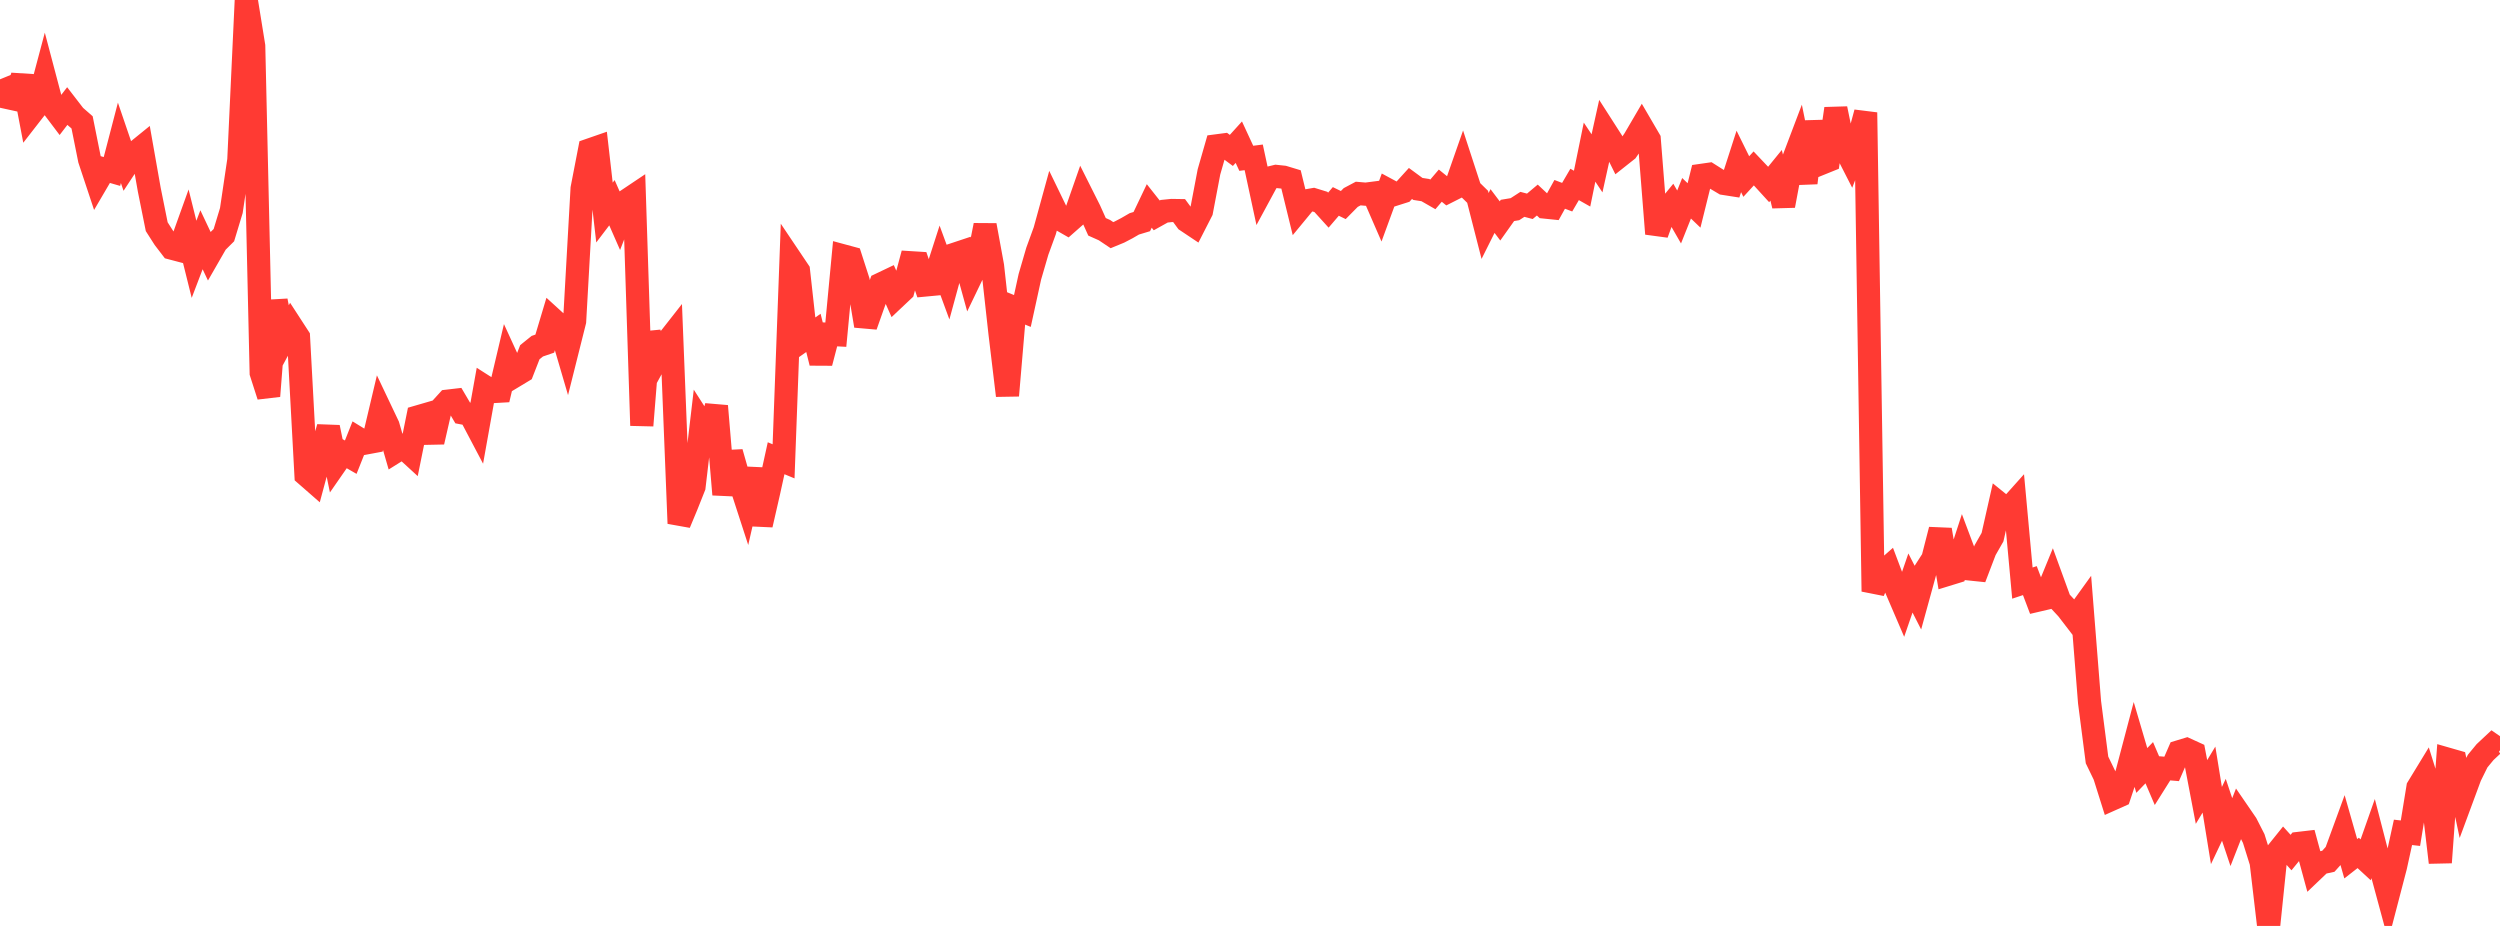 <?xml version="1.0" standalone="no"?>
<!DOCTYPE svg PUBLIC "-//W3C//DTD SVG 1.1//EN" "http://www.w3.org/Graphics/SVG/1.1/DTD/svg11.dtd">

<svg width="135" height="50" viewBox="0 0 135 50" preserveAspectRatio="none" 
  xmlns="http://www.w3.org/2000/svg"
  xmlns:xlink="http://www.w3.org/1999/xlink">


<polyline points="0.0, 4.283 0.403, 5.267 0.806, 5.355 1.209, 4.117 1.612, 6.233 2.015, 5.715 2.418, 4.201 2.821, 5.725 3.224, 6.259 3.627, 5.734 4.03, 6.256 4.433, 6.608 4.836, 8.617 5.239, 9.831 5.642, 9.143 6.045, 9.26 6.448, 7.713 6.851, 8.894 7.254, 8.282 7.657, 7.955 8.06, 10.238 8.463, 12.242 8.866, 12.872 9.269, 13.399 9.672, 13.505 10.075, 12.383 10.478, 14.003 10.881, 12.947 11.284, 13.8 11.687, 13.099 12.09, 12.698 12.493, 11.367 12.896, 8.643 13.299, 0.0 13.701, 2.485 14.104, 20.133 14.507, 21.386 14.91, 16.239 15.313, 18.326 15.716, 17.577 16.119, 18.198 16.522, 25.642 16.925, 25.994 17.328, 24.494 17.731, 23.075 18.134, 25.037 18.537, 24.456 18.94, 24.688 19.343, 23.675 19.746, 23.922 20.149, 23.847 20.552, 22.143 20.955, 22.991 21.358, 24.384 21.761, 24.132 22.164, 24.502 22.567, 22.511 22.97, 22.394 23.373, 23.863 23.776, 22.104 24.179, 21.661 24.582, 21.614 24.985, 22.299 25.388, 22.376 25.791, 23.14 26.194, 20.889 26.597, 21.146 27.0, 21.123 27.403, 19.416 27.806, 20.295 28.209, 20.052 28.612, 19.019 29.015, 18.694 29.418, 18.556 29.821, 17.211 30.224, 17.578 30.627, 18.954 31.03, 17.348 31.433, 10.182 31.836, 8.099 32.239, 7.959 32.642, 11.477 33.045, 10.947 33.448, 11.864 33.851, 10.823 34.254, 10.553 34.657, 22.978 35.06, 17.969 35.463, 19.39 35.866, 18.654 36.269, 18.14 36.672, 28.264 37.075, 27.295 37.478, 26.282 37.881, 22.849 38.284, 23.477 38.687, 21.927 39.09, 26.703 39.493, 24.425 39.896, 25.842 40.299, 27.083 40.701, 25.322 41.104, 28.341 41.507, 26.579 41.91, 24.745 42.313, 24.912 42.716, 14.025 43.119, 14.625 43.522, 18.258 43.925, 17.976 44.328, 19.595 44.731, 18.051 45.134, 18.073 45.537, 13.818 45.94, 13.927 46.343, 15.177 46.746, 17.592 47.149, 16.451 47.552, 15.348 47.955, 15.156 48.358, 16.064 48.761, 15.684 49.164, 14.186 49.567, 14.211 49.97, 15.39 50.373, 15.352 50.776, 14.1 51.179, 15.197 51.582, 13.719 51.985, 13.585 52.388, 15.045 52.791, 14.208 53.194, 12.163 53.597, 14.362 54.0, 18.002 54.403, 21.36 54.806, 16.628 55.209, 16.793 55.612, 14.95 56.015, 13.566 56.418, 12.461 56.821, 10.994 57.224, 11.825 57.627, 12.056 58.03, 11.701 58.433, 10.548 58.836, 11.351 59.239, 12.248 59.642, 12.428 60.045, 12.698 60.448, 12.532 60.851, 12.321 61.254, 12.088 61.657, 11.966 62.06, 11.121 62.463, 11.631 62.866, 11.407 63.269, 11.366 63.672, 11.372 64.075, 11.921 64.478, 12.19 64.881, 11.402 65.284, 9.282 65.687, 7.877 66.09, 7.824 66.493, 8.123 66.896, 7.678 67.299, 8.548 67.701, 8.497 68.104, 10.368 68.507, 9.623 68.91, 9.525 69.313, 9.568 69.716, 9.69 70.119, 11.339 70.522, 10.85 70.925, 10.78 71.328, 10.904 71.731, 11.348 72.134, 10.877 72.537, 11.073 72.94, 10.665 73.343, 10.451 73.746, 10.486 74.149, 10.434 74.552, 11.361 74.955, 10.262 75.358, 10.479 75.761, 10.351 76.164, 9.907 76.567, 10.203 76.97, 10.266 77.373, 10.497 77.776, 10.025 78.179, 10.352 78.582, 10.148 78.985, 8.997 79.388, 10.232 79.791, 10.627 80.194, 12.203 80.597, 11.396 81.0, 11.93 81.403, 11.363 81.806, 11.296 82.209, 11.035 82.612, 11.141 83.015, 10.803 83.418, 11.181 83.821, 11.222 84.224, 10.495 84.627, 10.648 85.03, 9.959 85.433, 10.187 85.836, 8.215 86.239, 8.82 86.642, 6.998 87.045, 7.627 87.448, 8.441 87.851, 8.122 88.254, 7.53 88.657, 6.841 89.06, 7.531 89.463, 12.623 89.866, 11.511 90.269, 11.018 90.672, 11.717 91.075, 10.707 91.478, 11.094 91.881, 9.469 92.284, 9.411 92.687, 9.666 93.09, 9.905 93.493, 9.968 93.896, 8.717 94.299, 9.533 94.701, 9.094 95.104, 9.519 95.507, 9.961 95.91, 9.466 96.313, 11.107 96.716, 8.957 97.119, 7.894 97.522, 9.875 97.925, 6.574 98.328, 8.832 98.731, 8.669 99.134, 5.867 99.537, 7.823 99.94, 8.612 100.343, 7.57 100.746, 6.077 101.149, 31.937 101.552, 31.001 101.955, 30.647 102.358, 31.716 102.761, 32.654 103.164, 31.482 103.567, 32.272 103.97, 30.806 104.373, 30.179 104.776, 28.605 105.179, 31.015 105.582, 30.891 105.985, 29.653 106.388, 30.726 106.791, 30.768 107.194, 29.712 107.597, 29.005 108.0, 27.219 108.403, 27.545 108.806, 27.095 109.209, 31.487 109.612, 31.353 110.015, 32.416 110.418, 32.322 110.821, 31.338 111.224, 32.444 111.627, 32.877 112.03, 33.401 112.433, 32.841 112.836, 37.919 113.239, 41.038 113.642, 41.87 114.045, 43.151 114.448, 42.971 114.851, 41.763 115.254, 40.235 115.657, 41.605 116.06, 41.186 116.463, 42.128 116.866, 41.487 117.269, 41.521 117.672, 40.595 118.075, 40.472 118.478, 40.656 118.881, 42.767 119.284, 42.098 119.687, 44.58 120.09, 43.729 120.493, 44.935 120.896, 43.906 121.299, 44.493 121.701, 45.28 122.104, 46.569 122.507, 50.0 122.91, 46.094 123.313, 45.593 123.716, 46.038 124.119, 45.545 124.522, 45.498 124.925, 46.981 125.328, 46.597 125.731, 46.509 126.134, 46.061 126.537, 44.959 126.94, 46.372 127.343, 46.058 127.746, 46.431 128.149, 45.288 128.552, 46.847 128.955, 48.336 129.358, 46.79 129.761, 44.947 130.164, 44.993 130.567, 42.524 130.97, 41.863 131.373, 43.154 131.776, 46.573 132.179, 40.997 132.582, 41.113 132.985, 43.009 133.388, 41.919 133.791, 41.102 134.194, 40.613 134.597, 40.236 135.0, 40.515" fill="none" stroke="#ff3a33" stroke-width="1.25"/>

</svg>